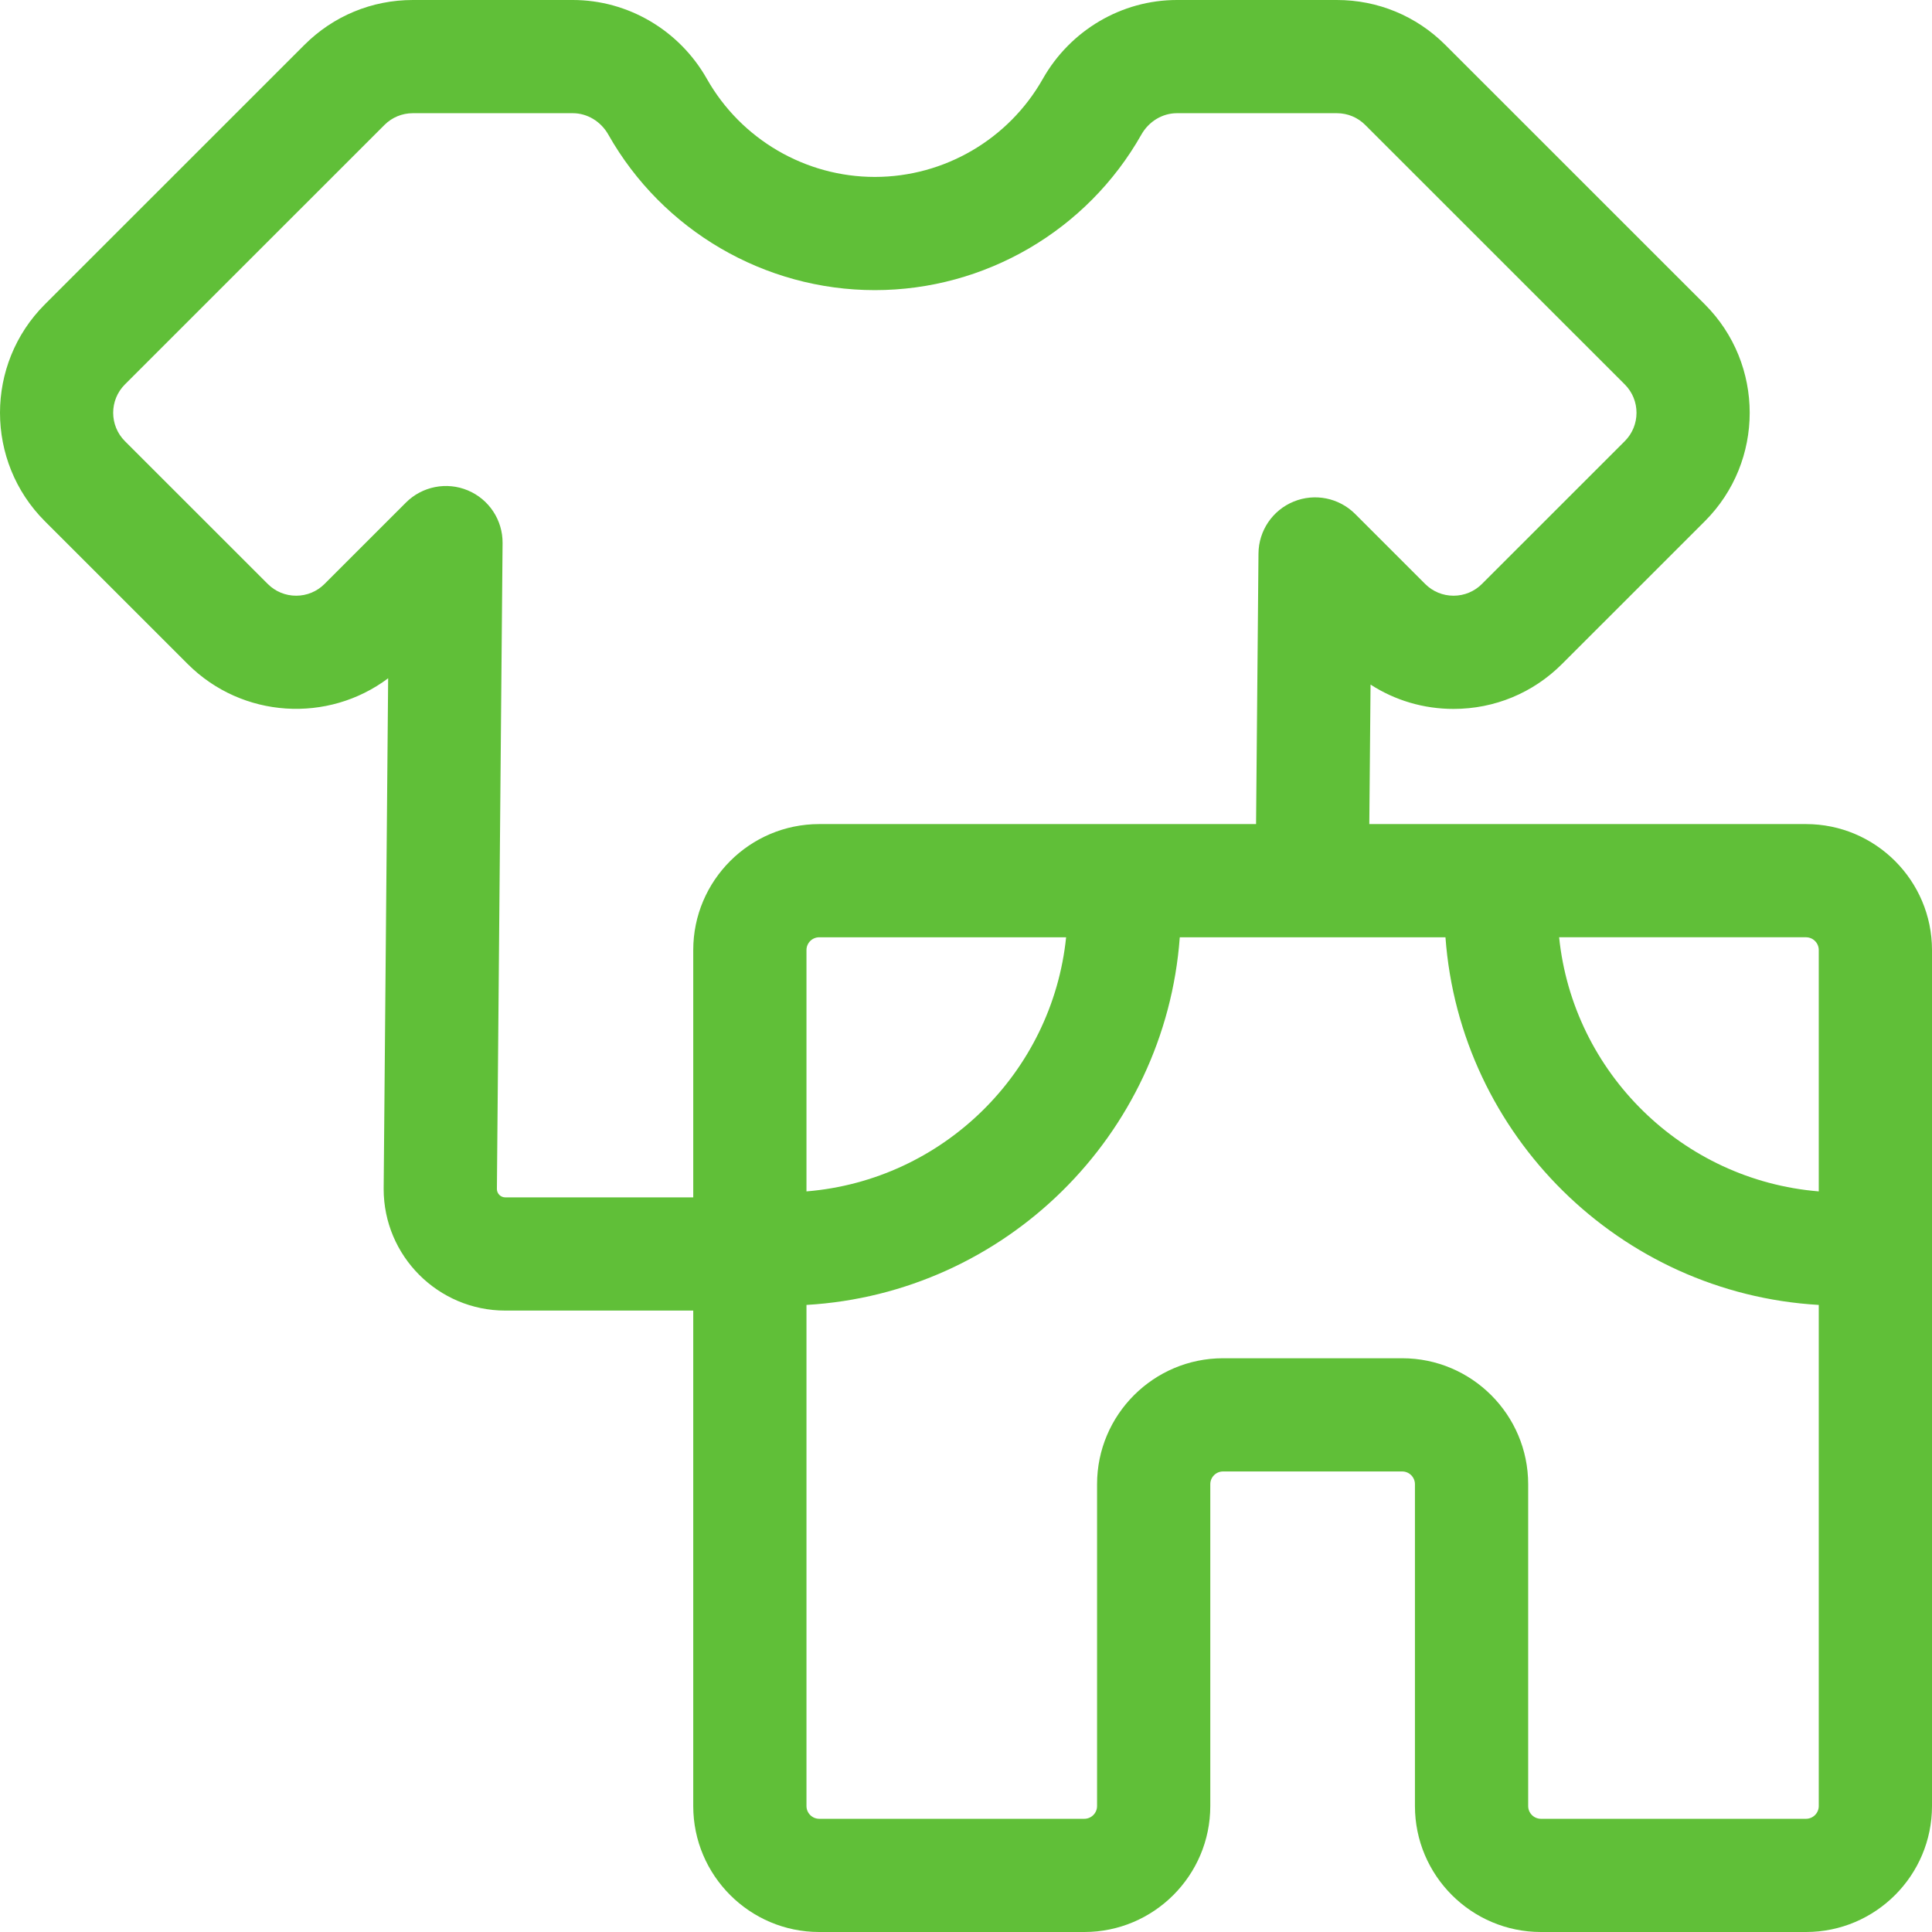 <svg width="512" height="512" viewBox="0 0 512 512" fill="none" xmlns="http://www.w3.org/2000/svg">
<g clip-path="url(#clip0)">
<path d="M478.608 218.389H362.88L363.211 181.423C369.71 185.62 377.286 187.87 385.207 187.87C396.064 187.87 406.271 183.644 413.947 175.97L451.803 138.125C467.65 122.283 467.65 96.505 451.803 80.663L383.022 11.901C375.344 4.227 365.137 0 354.282 0H311.881C297.262 0 283.648 8.01 276.354 20.904C267.288 36.931 250.232 46.888 231.844 46.888C213.456 46.888 196.4 36.931 187.334 20.904C180.04 8.01 166.427 0 151.808 0H109.407C98.55 0 88.344 4.227 80.667 11.901L11.885 80.663C-3.962 96.505 -3.962 122.283 11.885 138.125L49.741 175.97C64.206 190.43 86.953 191.692 102.864 179.751L101.675 314.963C101.674 315.007 101.674 315.051 101.674 315.095C101.674 332.863 116.132 347.317 133.904 347.317H183.716V478.618C183.716 497.025 198.696 512.001 217.108 512.001H287.348C305.761 512.001 320.74 497.025 320.74 478.618V393.334C320.74 391.469 322.258 389.951 324.125 389.951H371.59C373.456 389.951 374.974 391.469 374.974 393.334V478.618C374.974 497.025 389.954 512.001 408.366 512.001H478.607C497.02 512 512 497.024 512 478.617V251.772C512 233.364 497.02 218.389 478.608 218.389V218.389ZM481.991 251.772V315.73C445.873 312.775 416.875 284.286 413.183 248.388H478.607C480.473 248.389 481.991 249.906 481.991 251.772ZM133.904 317.316C132.691 317.316 131.702 316.339 131.683 315.13L133.188 143.927C133.242 137.836 129.606 132.318 123.987 129.962C118.373 127.607 111.884 128.882 107.575 133.189L86 154.756C83.992 156.764 81.321 157.869 78.48 157.869C75.638 157.869 72.968 156.764 70.959 154.756L33.103 116.911C28.956 112.765 28.956 106.02 33.103 101.875L101.884 33.113C103.893 31.105 106.564 29.999 109.405 29.999H151.806C155.628 29.999 159.233 32.173 161.212 35.671C175.593 61.095 202.658 76.888 231.843 76.888C261.028 76.888 288.093 61.095 302.474 35.671C304.453 32.173 308.058 29.999 311.88 29.999H354.281C357.121 29.999 359.791 31.105 361.801 33.113L430.582 101.875C434.729 106.021 434.729 112.766 430.582 116.911L392.726 154.756C390.718 156.764 388.047 157.869 385.205 157.869C382.364 157.869 379.694 156.764 377.685 154.756L359.124 136.2C354.849 131.927 348.427 130.634 342.835 132.923C337.24 135.21 333.565 140.63 333.511 146.673L332.869 218.388H217.109C198.696 218.388 183.717 233.364 183.717 251.772V317.316H133.904ZM282.532 248.389C278.841 284.287 249.842 312.776 213.724 315.731V251.773C213.724 249.907 215.242 248.389 217.108 248.389H282.532ZM478.608 482H408.367C406.501 482 404.983 480.482 404.983 478.617V393.333C404.983 374.926 390.003 359.95 371.591 359.95H324.126C305.712 359.95 290.733 374.926 290.733 393.333V478.617C290.733 480.482 289.215 482 287.349 482H217.109C215.243 482 213.725 480.482 213.725 478.617V345.819C266.4 342.75 308.813 300.842 312.653 248.389H383.063C386.903 300.842 429.316 342.75 481.991 345.819V478.617C481.991 480.482 480.473 482 478.608 482V482Z" fill="#60BF38"/>
</g>
<defs>
<clipPath id="clip0">
<rect width="512" height="512" fill="white"/>
</clipPath>
</defs>
</svg>
